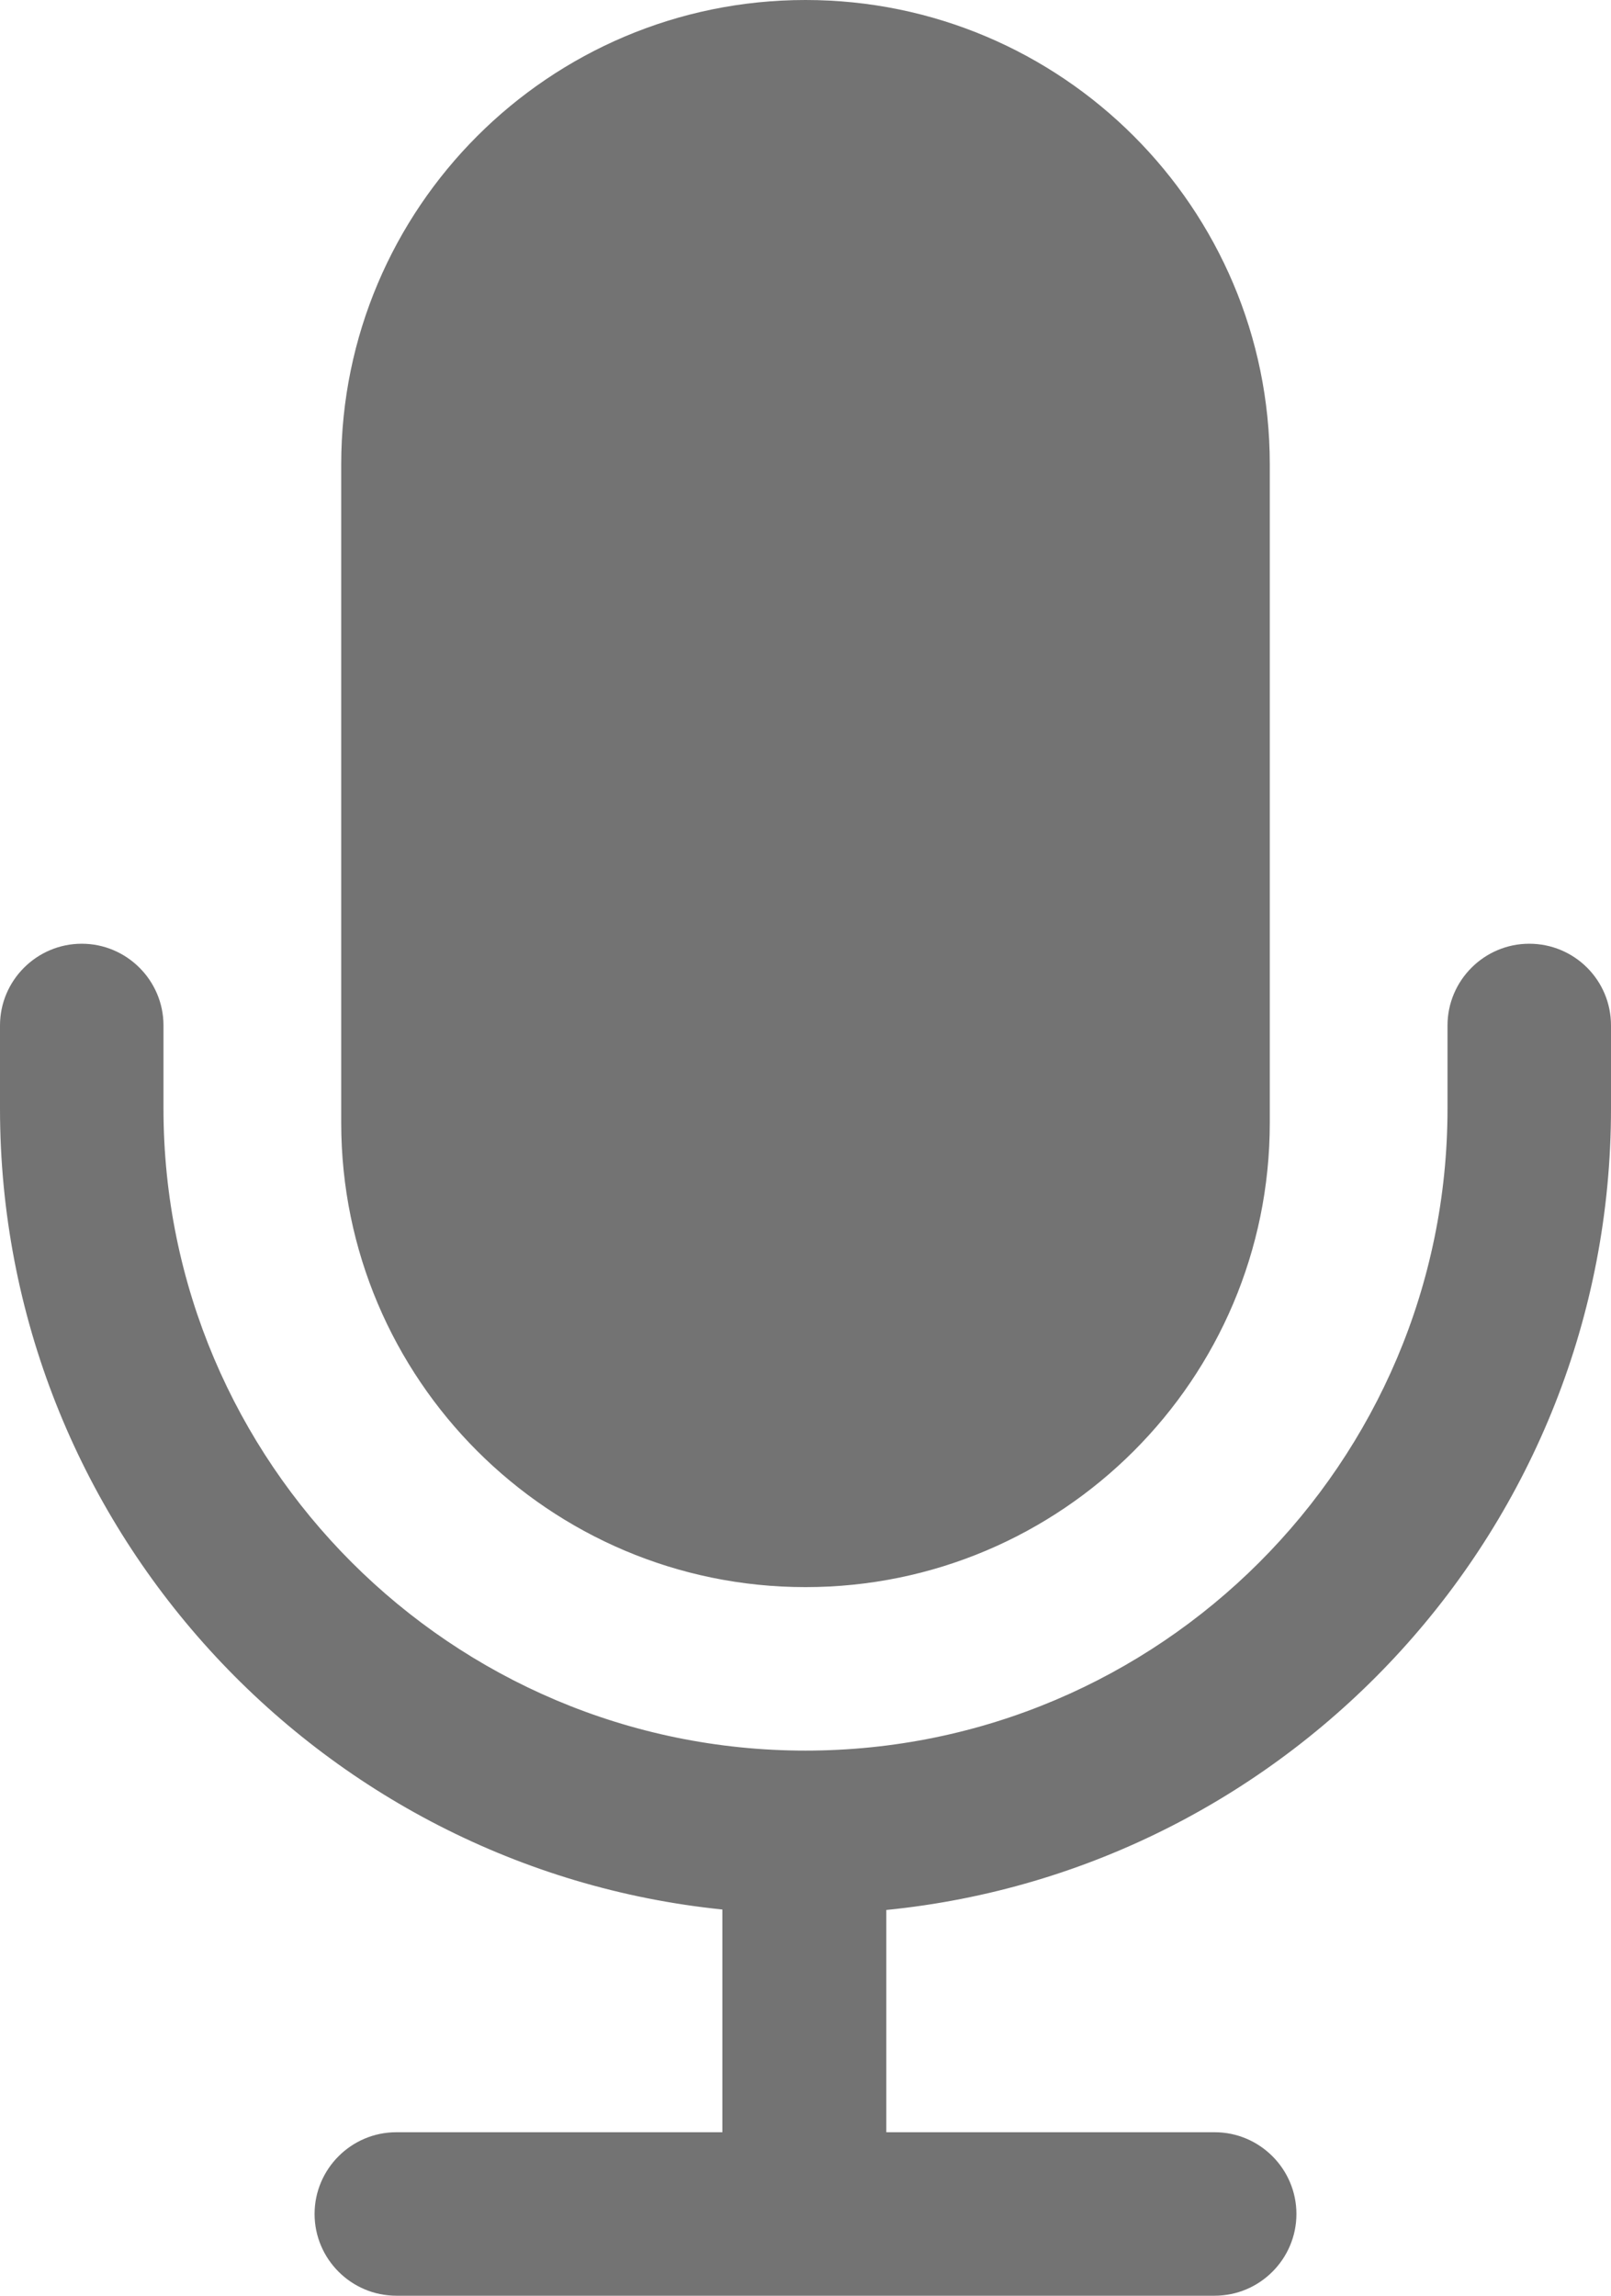 <?xml version="1.0" encoding="UTF-8" standalone="no"?><svg xmlns="http://www.w3.org/2000/svg" xmlns:xlink="http://www.w3.org/1999/xlink" fill="#737373" height="499.9" preserveAspectRatio="xMidYMid meet" version="1" viewBox="74.6 0.0 350.8 499.9" width="350.8" zoomAndPan="magnify"><g id="change1_1"><path d="M425.4,223.3v18.1c0,90.8-69.3,165.7-157.8,174.5v48.4h71.5c9.8,0,17.8,8,17.8,17.8c0,9.8-8,17.8-17.8,17.8H160.9 c-9.8,0-17.8-8-17.8-17.8c0-9.8,8-17.8,17.8-17.8h71v-48.5C143.7,406.8,74.6,332,74.6,241.4v-18.1c0-9.8,8-17.8,17.8-17.8 c9.8,0,17.8,8,17.8,17.8v18.1c0,77.1,62.7,139.8,139.8,139.8c77.1,0,139.8-62.7,139.8-139.8v-18.1c0-9.8,8-17.8,17.8-17.8 C417.4,205.5,425.4,213.4,425.4,223.3z M250,345.6L250,345.6c55.8,0,101.1-45.3,101.1-101.1V101.1C351.1,45.3,305.8,0,250,0l0,0 c-55.8,0-101.1,45.3-101.1,101.1v143.4C148.9,300.3,194.2,345.6,250,345.6z" fill="inherit"/></g></svg>